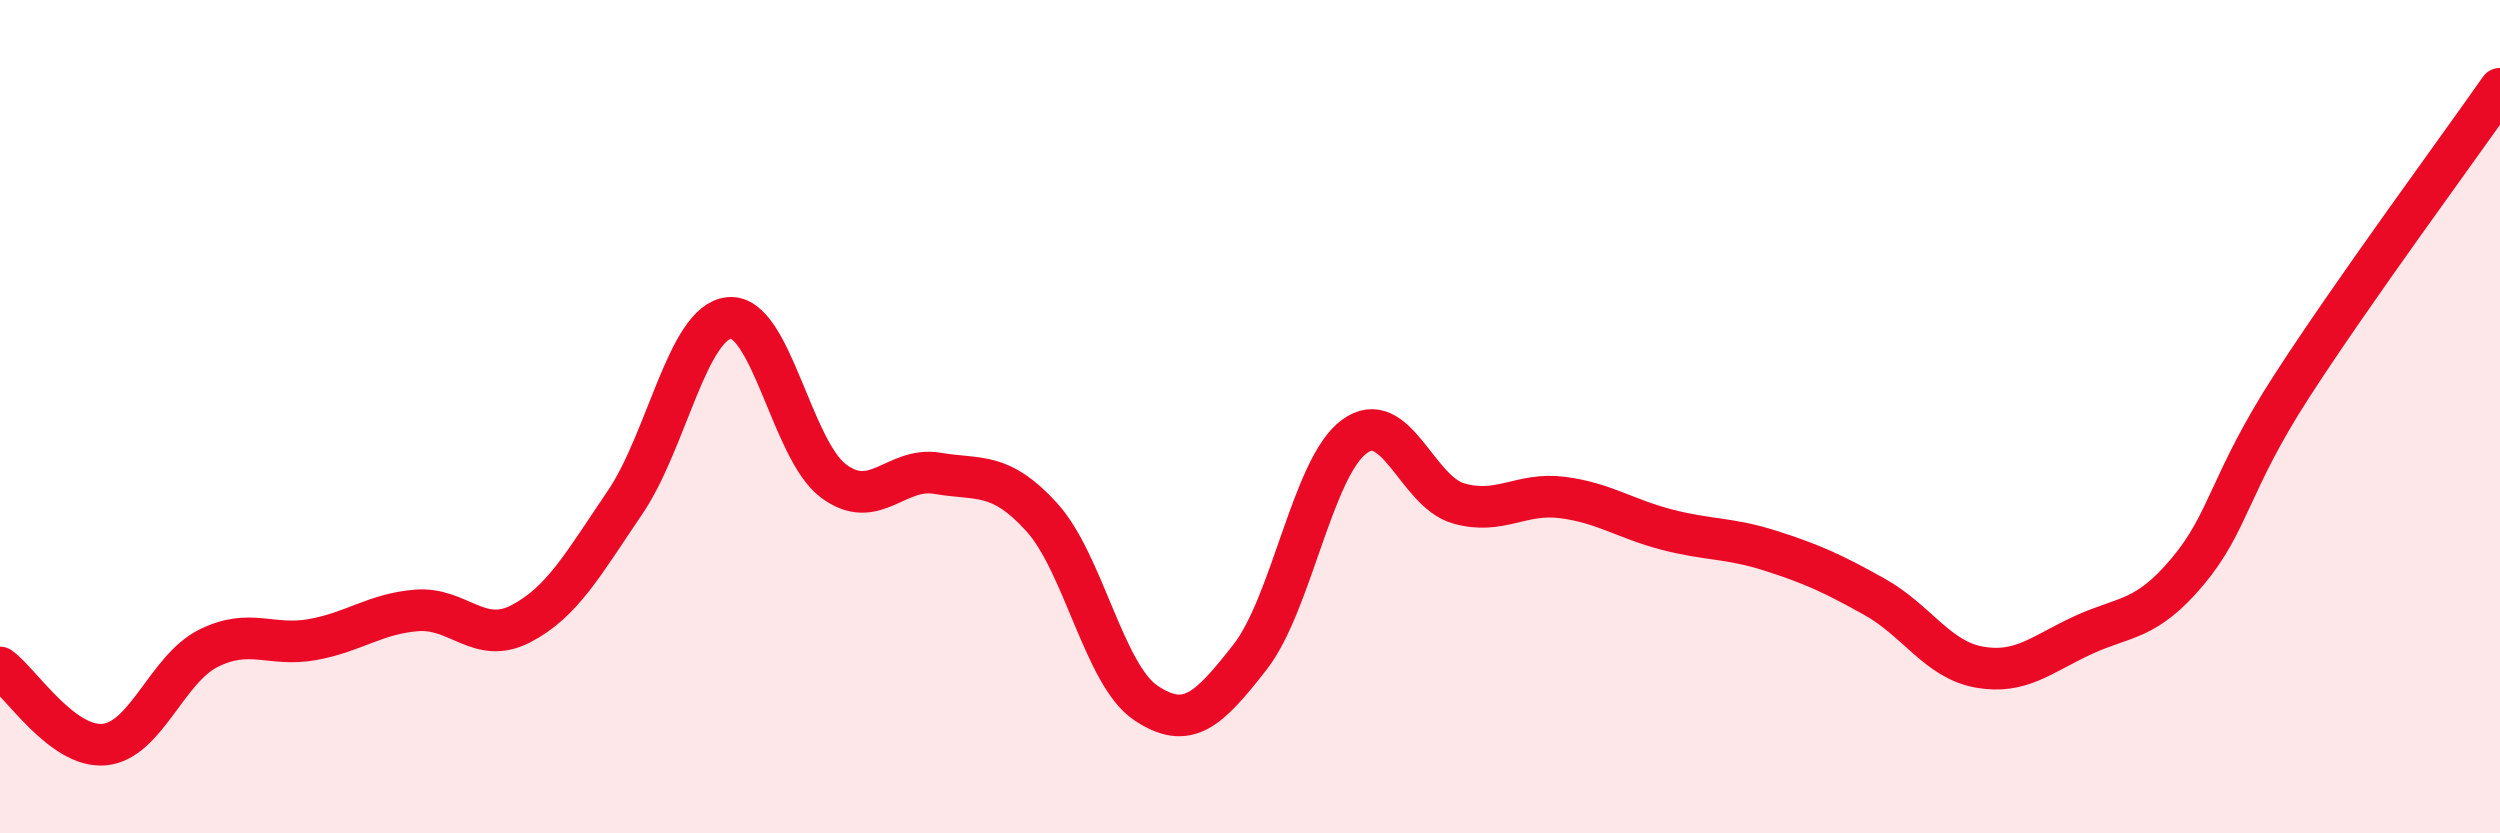 
    <svg width="60" height="20" viewBox="0 0 60 20" xmlns="http://www.w3.org/2000/svg">
      <path
        d="M 0,16.02 C 0.5,16.39 1.5,17.96 2.5,17.87 C 3.5,17.78 4,16.06 5,15.56 C 6,15.06 6.5,15.53 7.5,15.35 C 8.5,15.17 9,14.73 10,14.65 C 11,14.57 11.5,15.49 12.5,14.97 C 13.5,14.45 14,13.53 15,12.06 C 16,10.59 16.5,7.73 17.5,7.63 C 18.5,7.53 19,10.79 20,11.54 C 21,12.29 21.5,11.19 22.5,11.36 C 23.5,11.53 24,11.31 25,12.41 C 26,13.51 26.5,16.2 27.5,16.87 C 28.5,17.54 29,17.05 30,15.77 C 31,14.49 31.5,11.22 32.5,10.48 C 33.5,9.74 34,11.79 35,12.08 C 36,12.37 36.5,11.81 37.5,11.94 C 38.5,12.07 39,12.45 40,12.71 C 41,12.97 41.5,12.9 42.5,13.22 C 43.5,13.54 44,13.77 45,14.33 C 46,14.89 46.5,15.83 47.5,16.01 C 48.5,16.19 49,15.7 50,15.24 C 51,14.78 51.5,14.91 52.5,13.72 C 53.5,12.53 53.5,11.59 55,9.27 C 56.5,6.95 59,3.56 60,2.13L60 20L0 20Z"
        fill="#EB0A25"
        opacity="0.1"
        stroke-linecap="round"
        stroke-linejoin="round"
      />
      <path
        d="M 0,16.02 C 0.5,16.39 1.5,17.96 2.5,17.87 C 3.5,17.78 4,16.06 5,15.56 C 6,15.06 6.5,15.53 7.5,15.35 C 8.5,15.17 9,14.73 10,14.65 C 11,14.57 11.5,15.49 12.5,14.97 C 13.5,14.45 14,13.53 15,12.06 C 16,10.59 16.5,7.73 17.5,7.63 C 18.5,7.53 19,10.79 20,11.54 C 21,12.29 21.5,11.19 22.5,11.36 C 23.5,11.53 24,11.31 25,12.41 C 26,13.51 26.5,16.2 27.5,16.87 C 28.5,17.54 29,17.05 30,15.77 C 31,14.49 31.5,11.22 32.5,10.48 C 33.5,9.74 34,11.79 35,12.08 C 36,12.37 36.5,11.81 37.5,11.94 C 38.5,12.07 39,12.45 40,12.71 C 41,12.97 41.5,12.9 42.5,13.22 C 43.5,13.54 44,13.77 45,14.33 C 46,14.89 46.5,15.83 47.5,16.01 C 48.5,16.19 49,15.7 50,15.24 C 51,14.78 51.5,14.91 52.5,13.72 C 53.5,12.53 53.5,11.59 55,9.27 C 56.5,6.95 59,3.56 60,2.13"
        stroke="#EB0A25"
        stroke-width="1"
        fill="none"
        stroke-linecap="round"
        stroke-linejoin="round"
      />
    </svg>
  